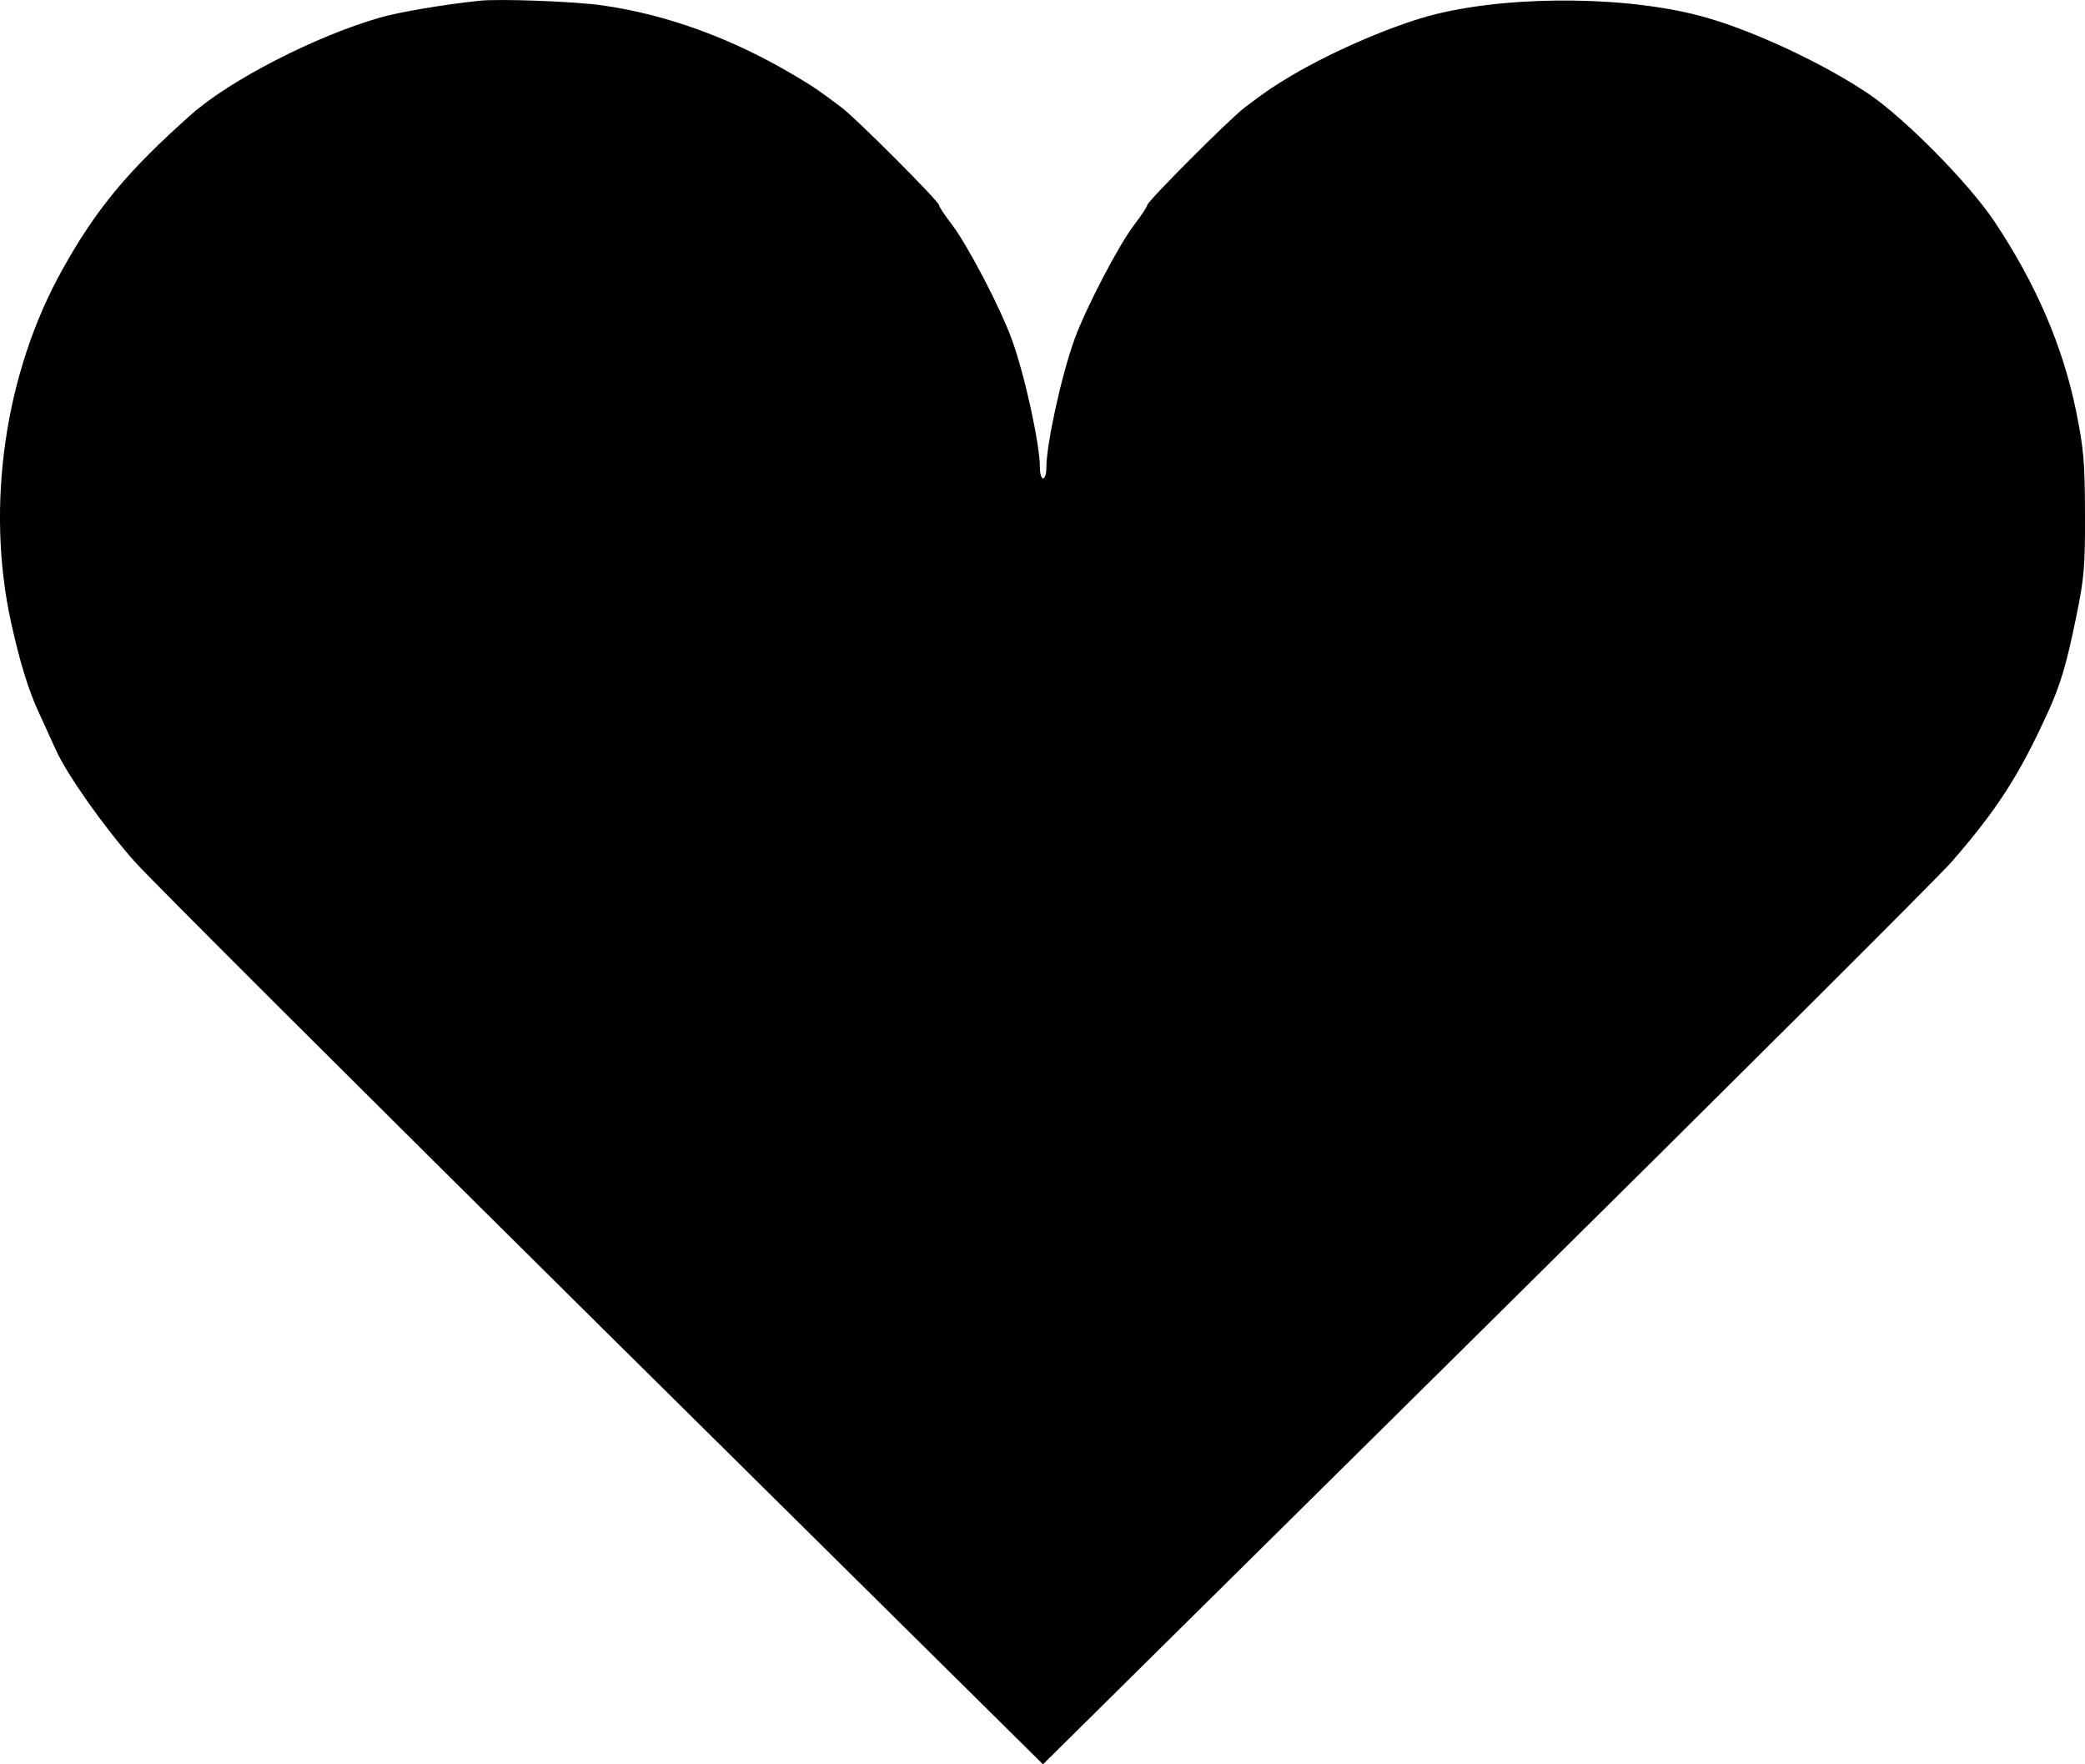 <?xml version="1.0" encoding="UTF-8"?> <svg xmlns="http://www.w3.org/2000/svg" width="13" height="11" viewBox="0 0 13 11" fill="none"><path fill-rule="evenodd" clip-rule="evenodd" d="M2.987 0.005C2.76 0.029 2.486 0.076 2.368 0.11C1.965 0.226 1.435 0.499 1.192 0.714C0.796 1.066 0.601 1.301 0.39 1.679C0.031 2.32 -0.09 3.15 0.068 3.876C0.123 4.126 0.177 4.303 0.242 4.442C0.276 4.517 0.325 4.623 0.35 4.679C0.418 4.829 0.648 5.156 0.839 5.371C0.931 5.476 2.244 6.785 3.755 8.281L6.503 11L9.262 8.271C10.78 6.77 12.087 5.467 12.167 5.375C12.452 5.048 12.591 4.832 12.77 4.438C12.848 4.266 12.885 4.14 12.944 3.852C12.995 3.606 13.001 3.533 13 3.203C12.999 2.88 12.992 2.797 12.944 2.561C12.861 2.156 12.692 1.765 12.434 1.379C12.274 1.14 11.874 0.735 11.646 0.582C11.372 0.398 10.947 0.198 10.64 0.11C10.181 -0.023 9.45 -0.033 8.957 0.087C8.71 0.147 8.322 0.312 8.055 0.47C7.936 0.541 7.903 0.563 7.761 0.67C7.67 0.738 7.153 1.256 7.153 1.279C7.153 1.288 7.117 1.343 7.073 1.4C6.975 1.528 6.771 1.919 6.7 2.114C6.619 2.336 6.524 2.769 6.524 2.917C6.524 2.953 6.515 2.983 6.504 2.983C6.493 2.983 6.484 2.953 6.484 2.917C6.484 2.769 6.389 2.336 6.308 2.114C6.237 1.919 6.033 1.528 5.935 1.4C5.891 1.343 5.855 1.288 5.855 1.279C5.855 1.256 5.338 0.738 5.247 0.67C5.105 0.563 5.073 0.541 4.953 0.47C4.562 0.238 4.156 0.09 3.752 0.033C3.585 0.009 3.108 -0.009 2.987 0.005Z" fill="black"></path></svg> 